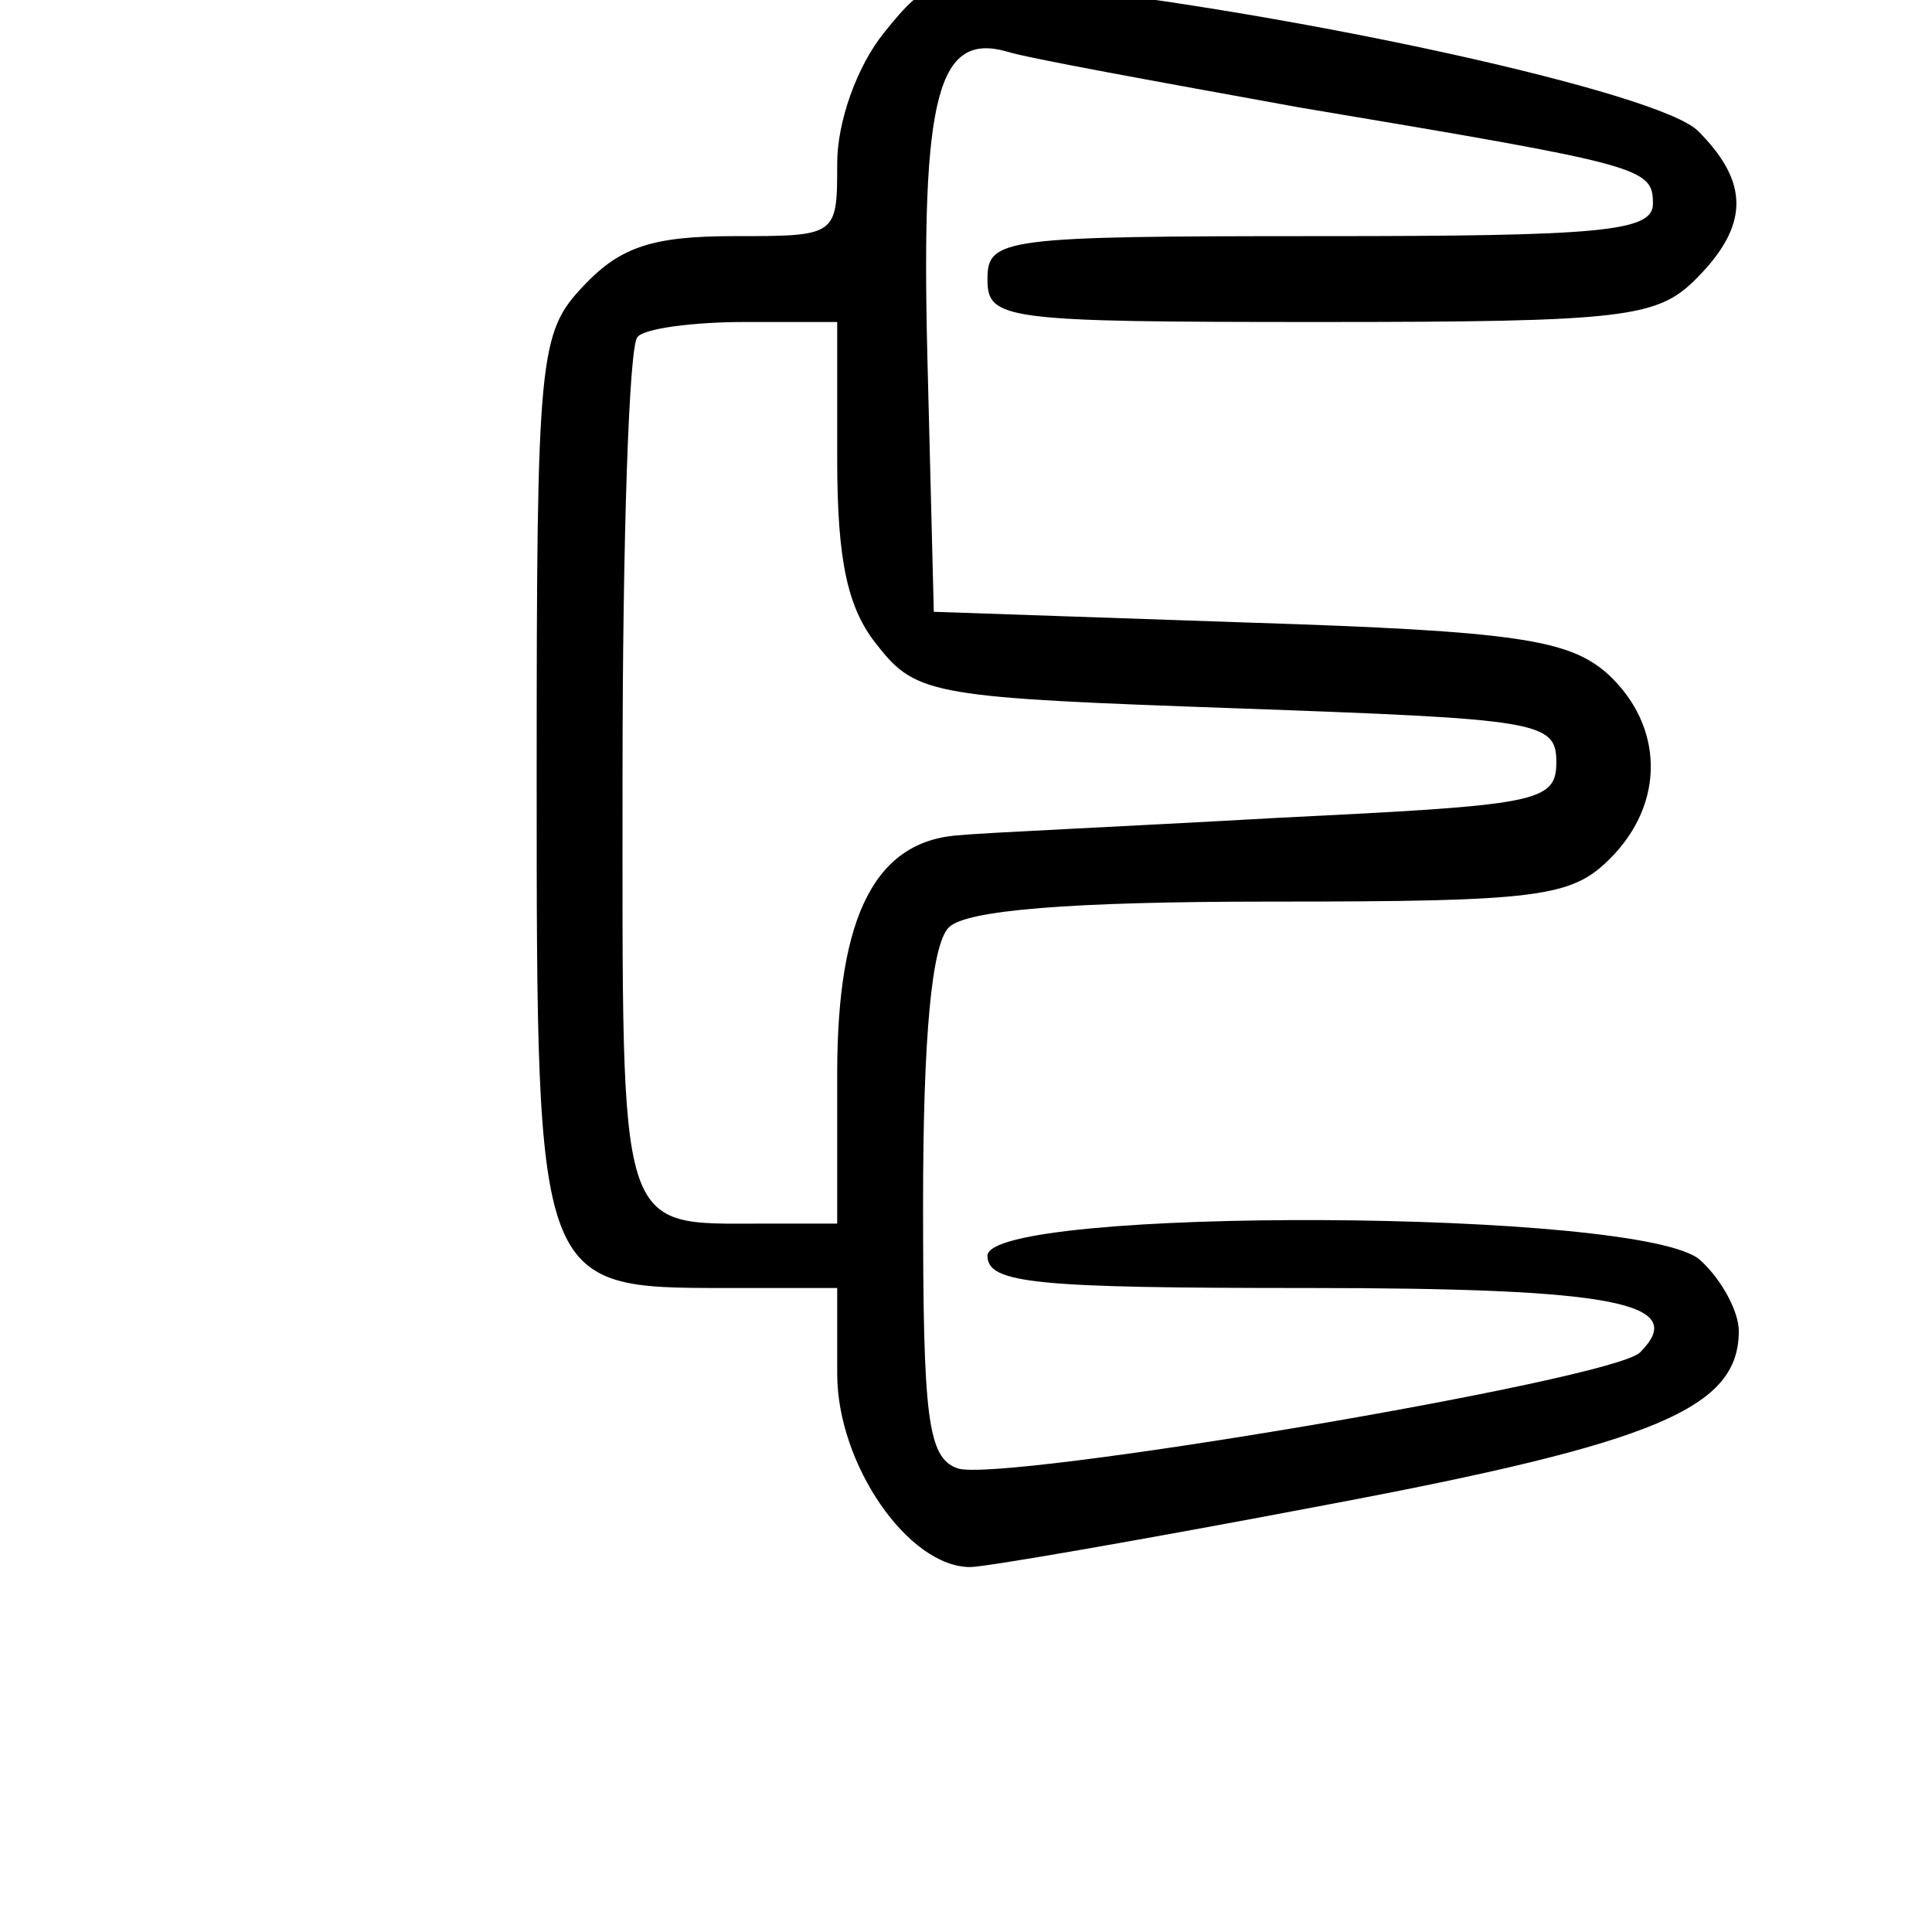 <?xml version="1.0" standalone="no"?>
<svg version="1.0" xmlns="http://www.w3.org/2000/svg"
 width="50" height="50" viewBox="25 100 50 90"
 preserveAspectRatio="xMidYMid meet">
<g transform="translate(0,300) scale(0.1,-0.1)"
fill="currentColor" stroke="none">
<path d="M462 1985 c-13 -16 -22 -42 -22 -61 0 -34 0 -34 -48 -34 -38 0 -53
-5 -70 -23 -21 -22 -22 -32 -22 -229 0 -238 0 -238 88 -238 l52 0 0 -40 c0
-42 33 -90 62 -90 7 0 82 13 166 29 154 29 192 45 192 81 0 9 -8 24 -18 33
-26 24 -332 25 -332 2 0 -13 23 -15 149 -15 144 0 178 -7 155 -30 -13 -13
-299 -61 -318 -54 -14 5 -16 24 -16 123 0 78 4 121 12 129 8 8 56 12 150 12
125 0 140 2 158 20 26 26 25 62 -1 86 -18 16 -42 20 -168 24 l-146 5 -3 119
c-3 122 5 151 37 142 9 -3 70 -14 136 -26 161 -27 165 -28 165 -45 0 -13 -25
-15 -155 -15 -148 0 -155 -1 -155 -20 0 -19 7 -20 155 -20 142 0 157 2 175 20
25 25 25 45 1 69 -18 18 -187 55 -307 68 -46 5 -52 3 -72 -22z m-22 -199 c0
-48 5 -70 19 -87 18 -23 27 -24 168 -29 140 -5 148 -6 148 -25 0 -19 -9 -20
-130 -26 -71 -4 -138 -7 -147 -8 -40 -2 -58 -37 -58 -111 l0 -70 -34 0 c-69 0
-66 -8 -66 209 0 109 3 201 7 204 3 4 26 7 50 7 l43 0 0 -64z"/>
</g>
</svg>
